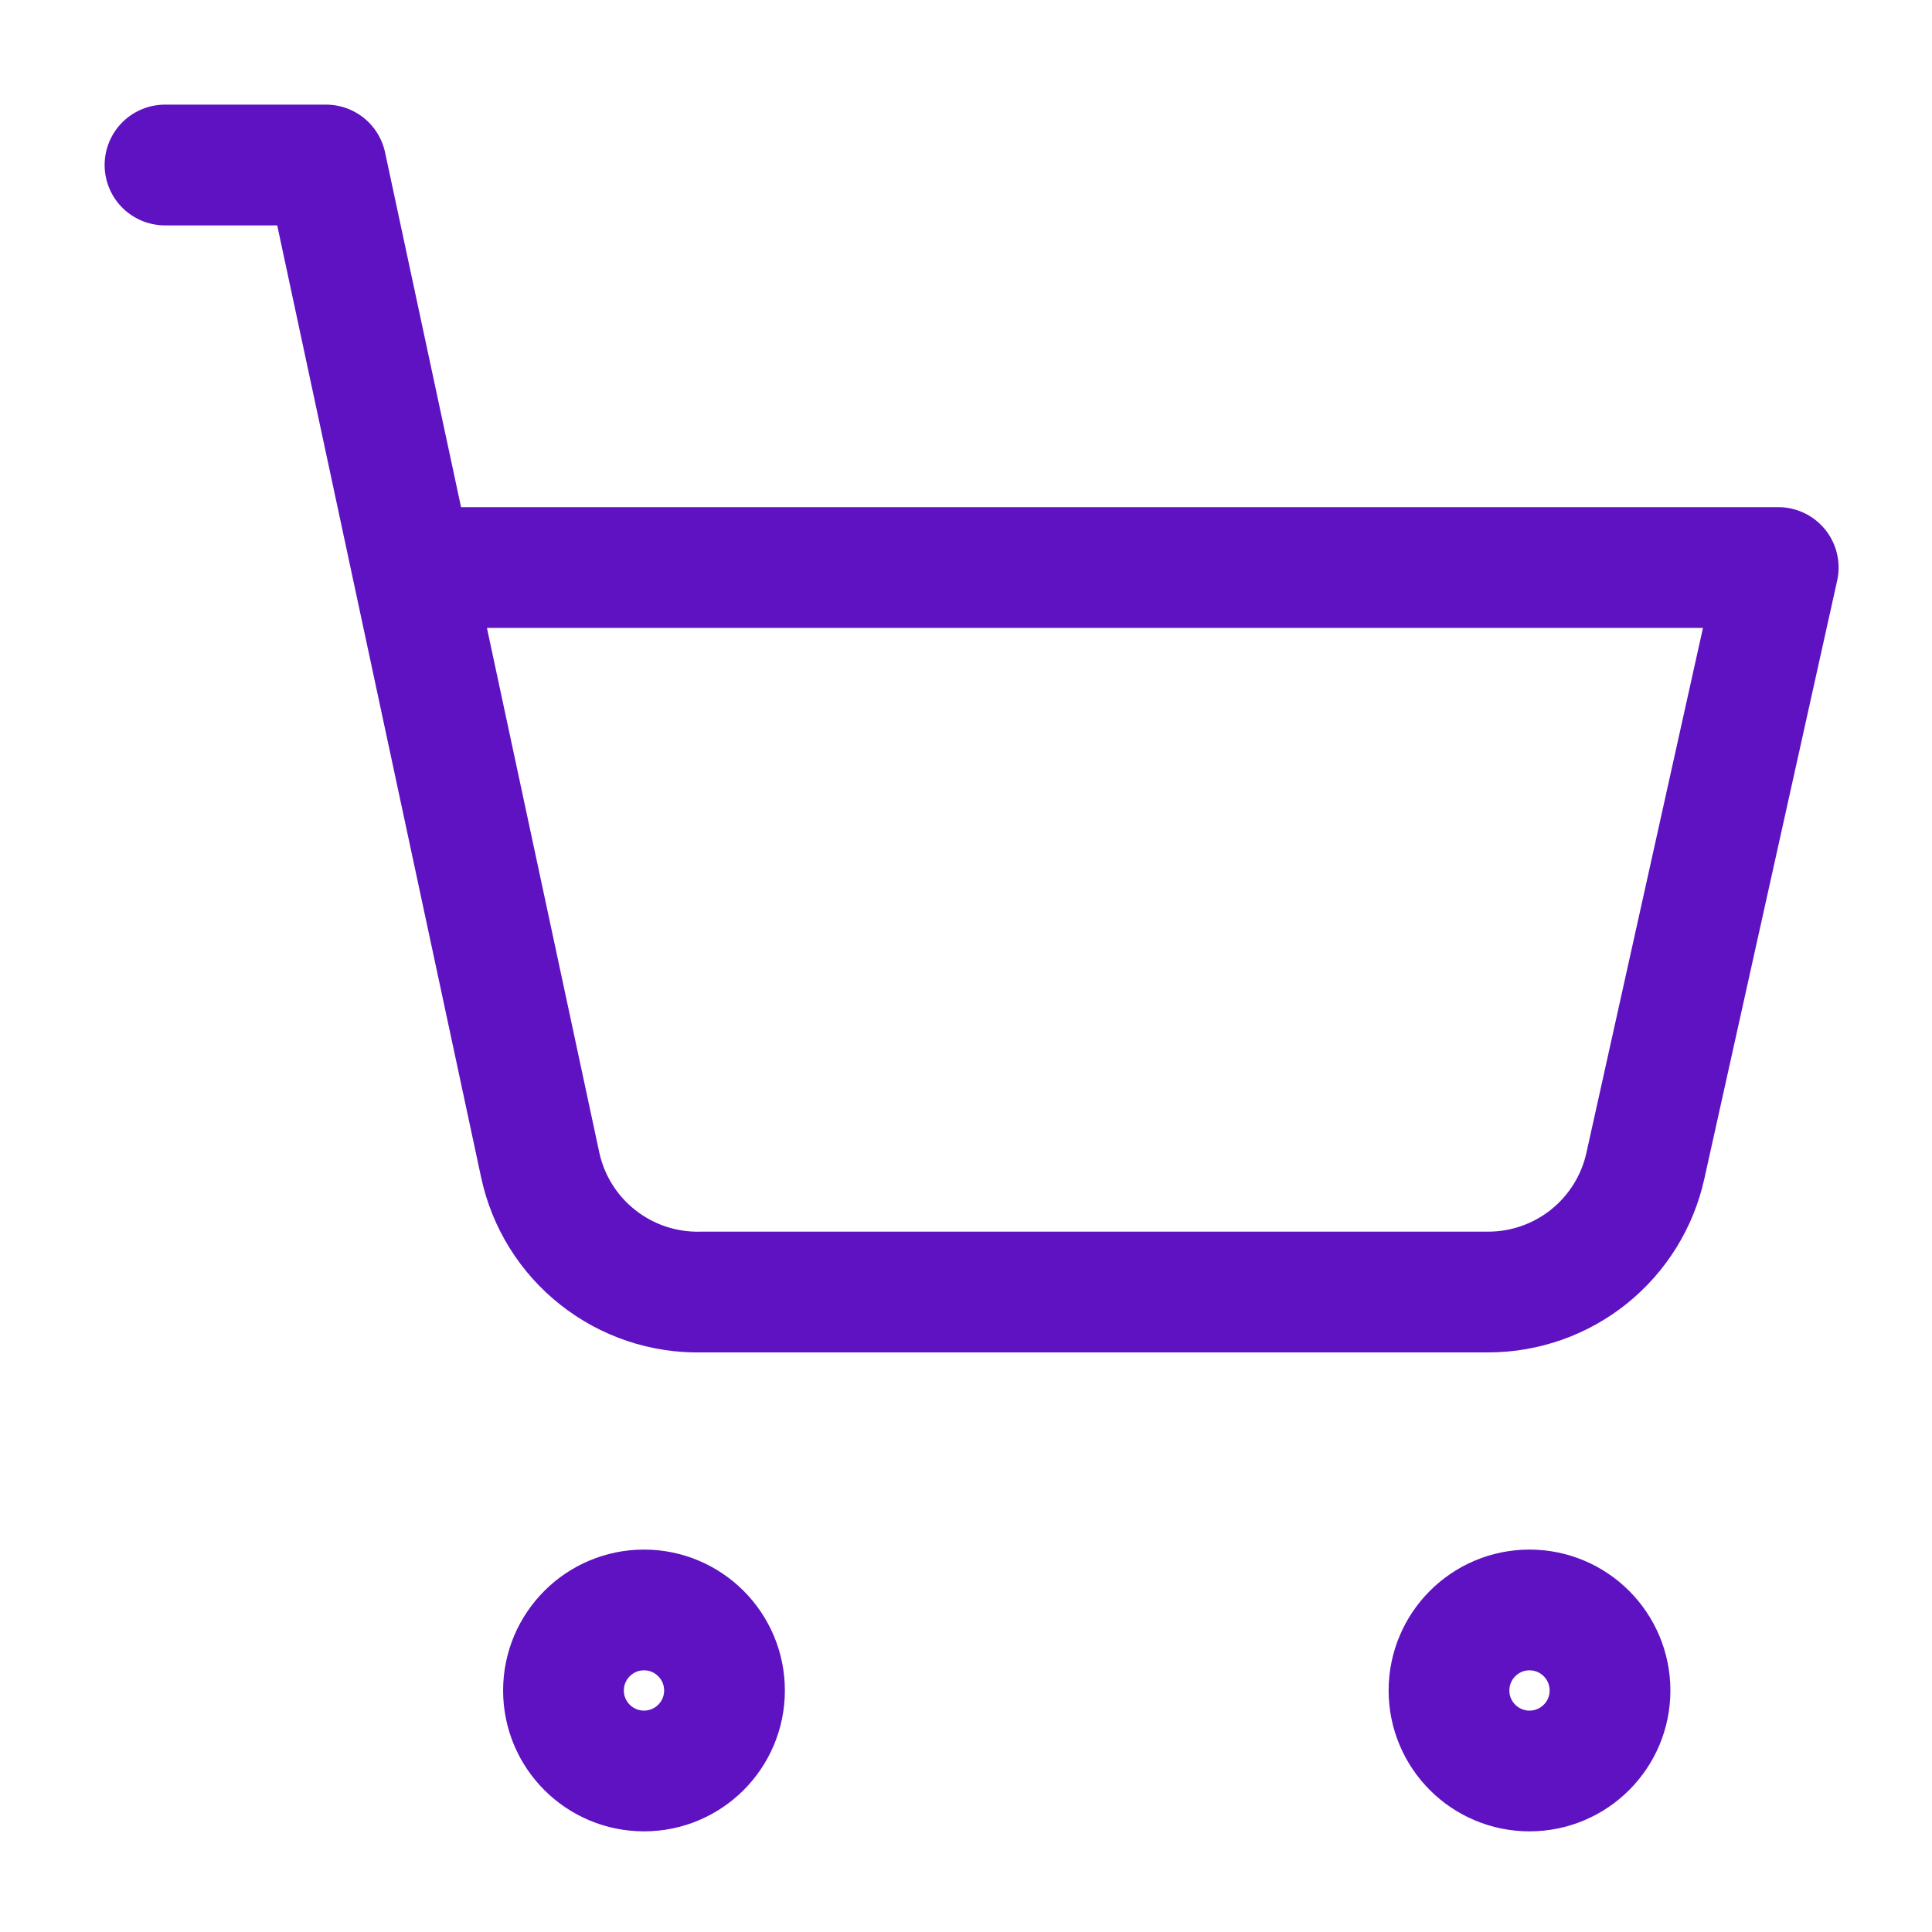 <svg width="32" height="32" viewBox="0 0 32 32" fill="none" xmlns="http://www.w3.org/2000/svg">
<path d="M10.667 29.333C11.403 29.333 12 28.736 12 28C12 27.264 11.403 26.666 10.667 26.666C9.93 26.666 9.333 27.264 9.333 28C9.333 28.736 9.93 29.333 10.667 29.333Z" stroke="#5E12C1" stroke-width="2" stroke-linecap="round" stroke-linejoin="round"/>
<path d="M25.333 29.333C26.07 29.333 26.667 28.736 26.667 28C26.667 27.264 26.07 26.666 25.333 26.666C24.597 26.666 24 27.264 24 28C24 28.736 24.597 29.333 25.333 29.333Z" stroke="#5E12C1" stroke-width="2" stroke-linecap="round" stroke-linejoin="round"/>
<path d="M2.733 2.733H5.4L8.947 19.293C9.077 19.9 9.414 20.442 9.901 20.826C10.388 21.211 10.993 21.414 11.613 21.4H24.653C25.26 21.399 25.849 21.191 26.321 20.811C26.794 20.43 27.123 19.899 27.253 19.307L29.453 9.4H6.827" stroke="#5E12C1" stroke-width="2" stroke-linecap="round" stroke-linejoin="round"/>
</svg>
